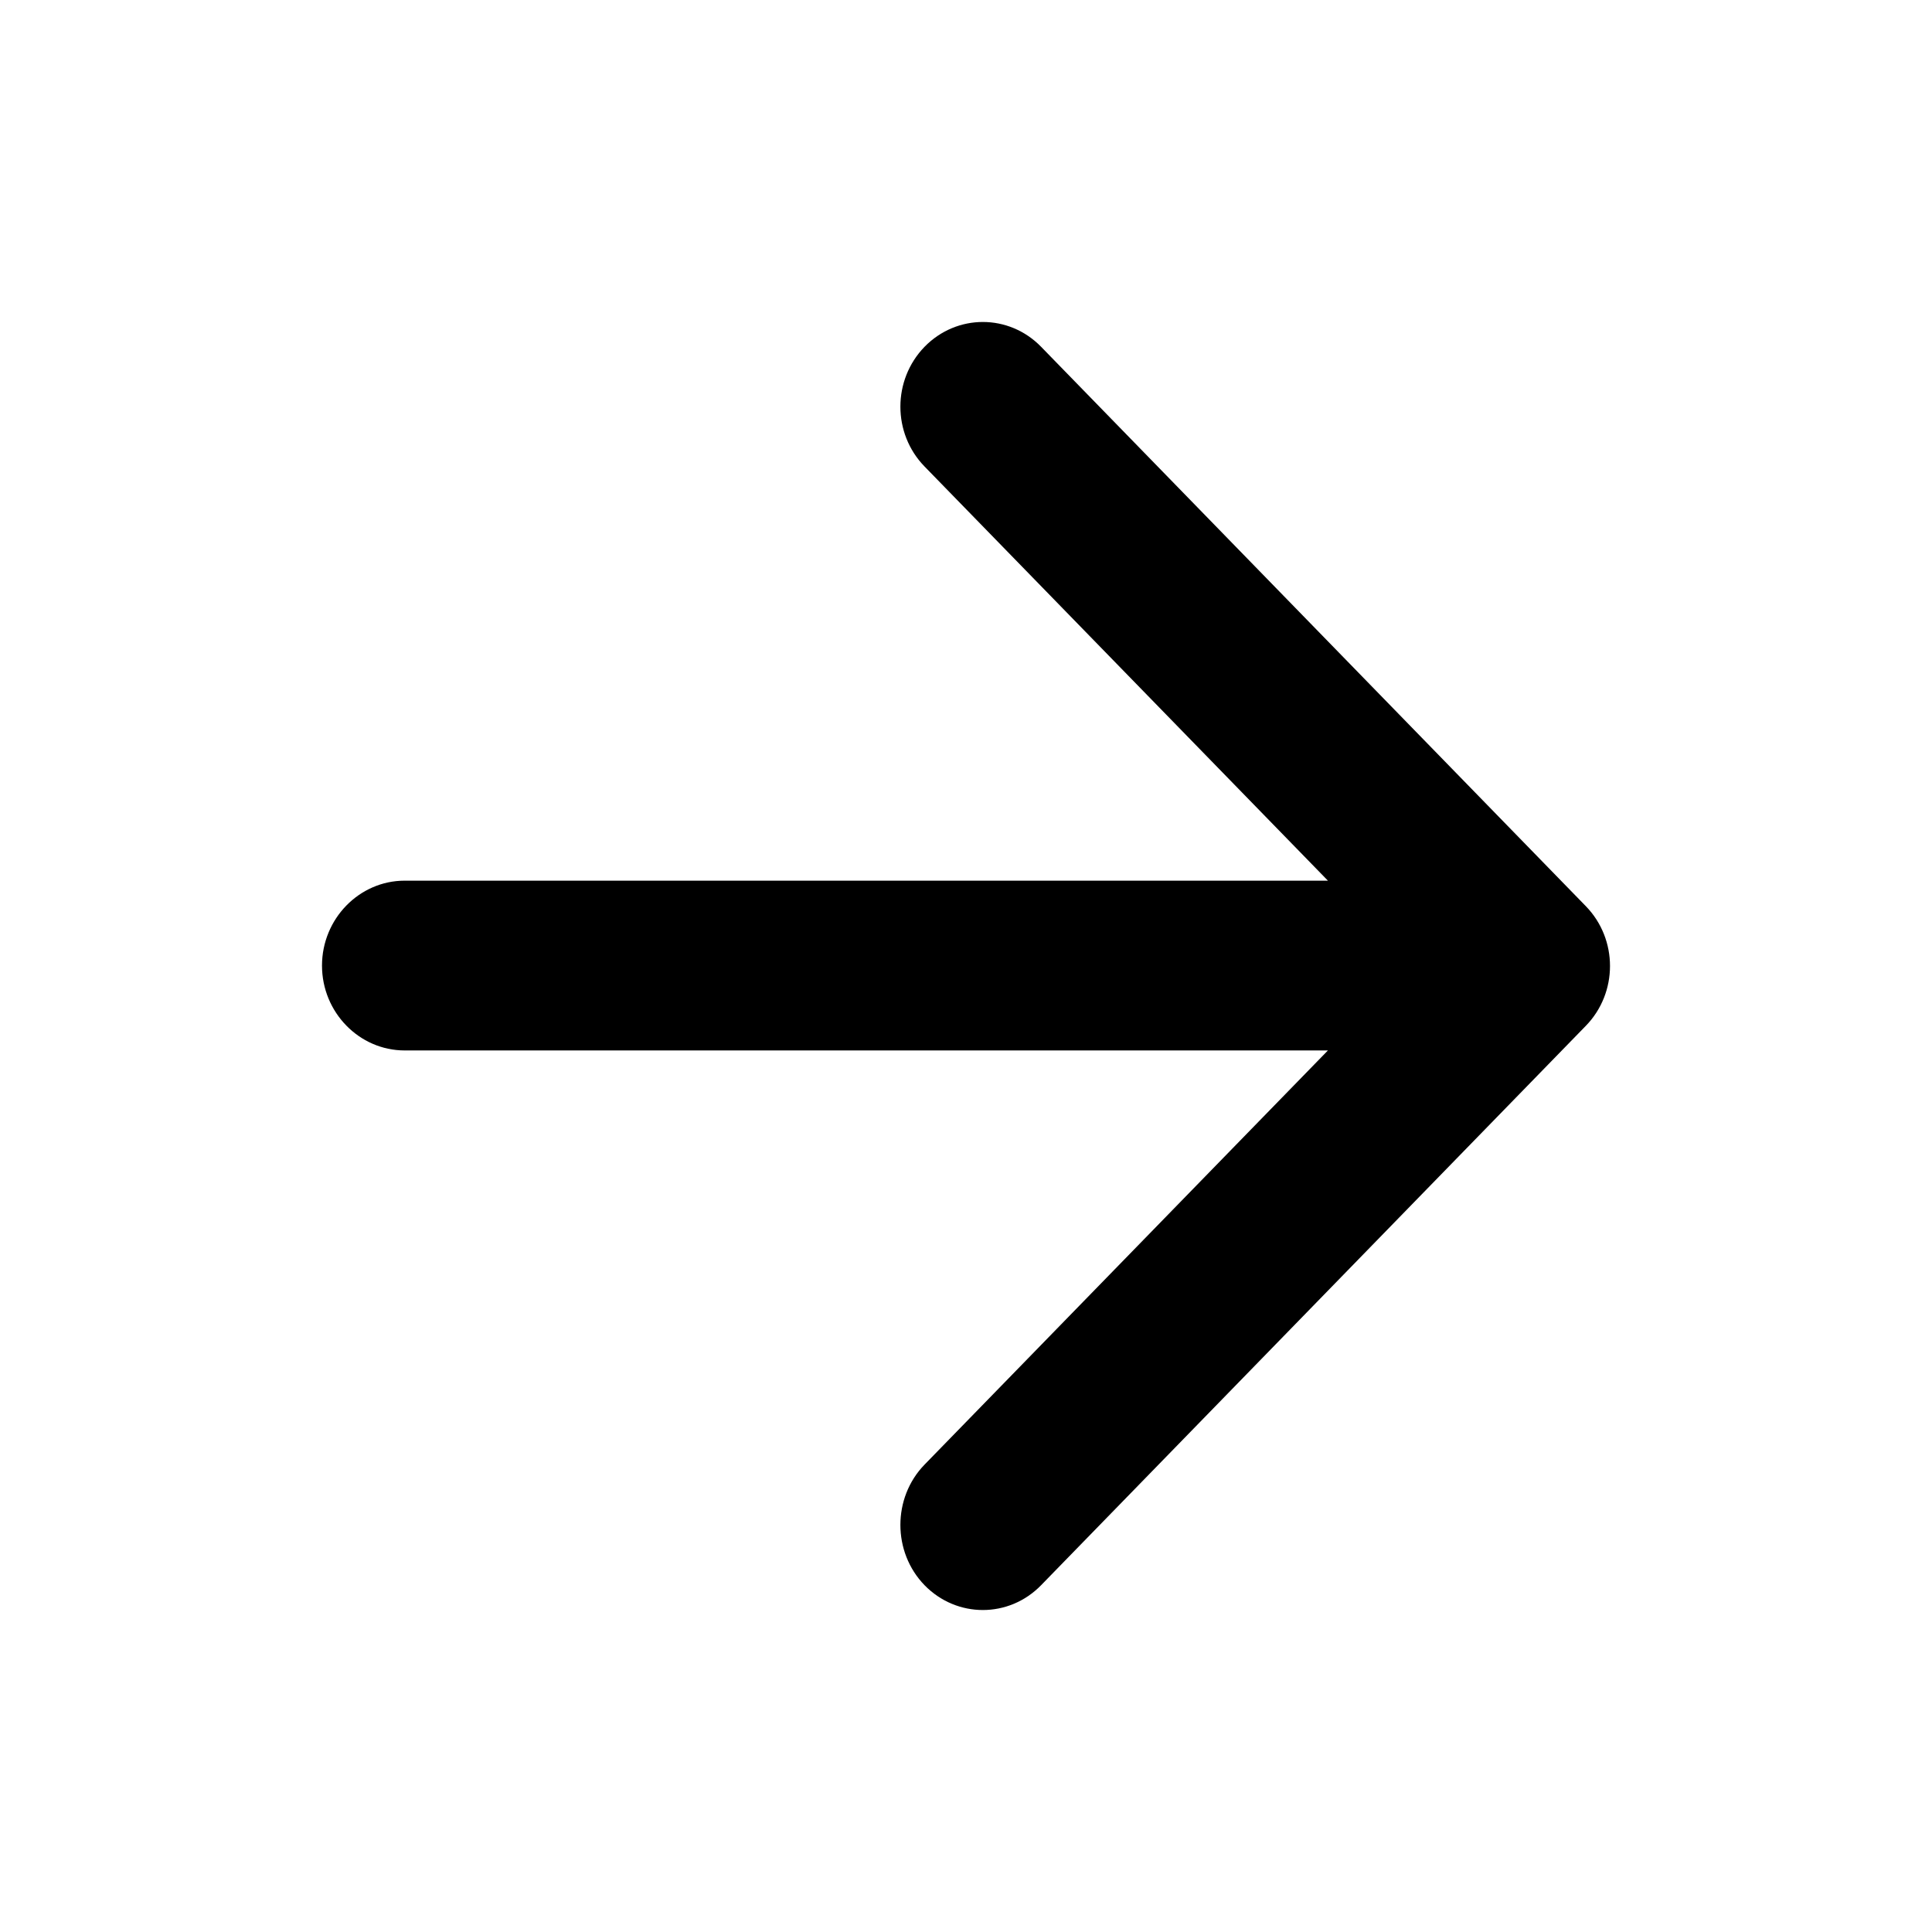 <?xml version="1.0" encoding="UTF-8"?> <svg xmlns="http://www.w3.org/2000/svg" width="24" height="24" viewBox="0 0 24 24" fill="none"><path d="M5.027 13.049L16.496 13.049L11.485 18.194C11.085 18.606 11.085 19.28 11.485 19.692C11.886 20.103 12.533 20.103 12.933 19.692L19.7 12.743C20.1 12.332 20.1 11.668 19.7 11.257L12.933 4.308C12.533 3.897 11.886 3.897 11.485 4.308C11.085 4.72 11.085 5.384 11.485 5.795L16.496 10.94L5.027 10.94C4.462 10.94 4 11.415 4 11.995C4 12.575 4.462 13.049 5.027 13.049Z" fill="currentColor"></path></svg> 